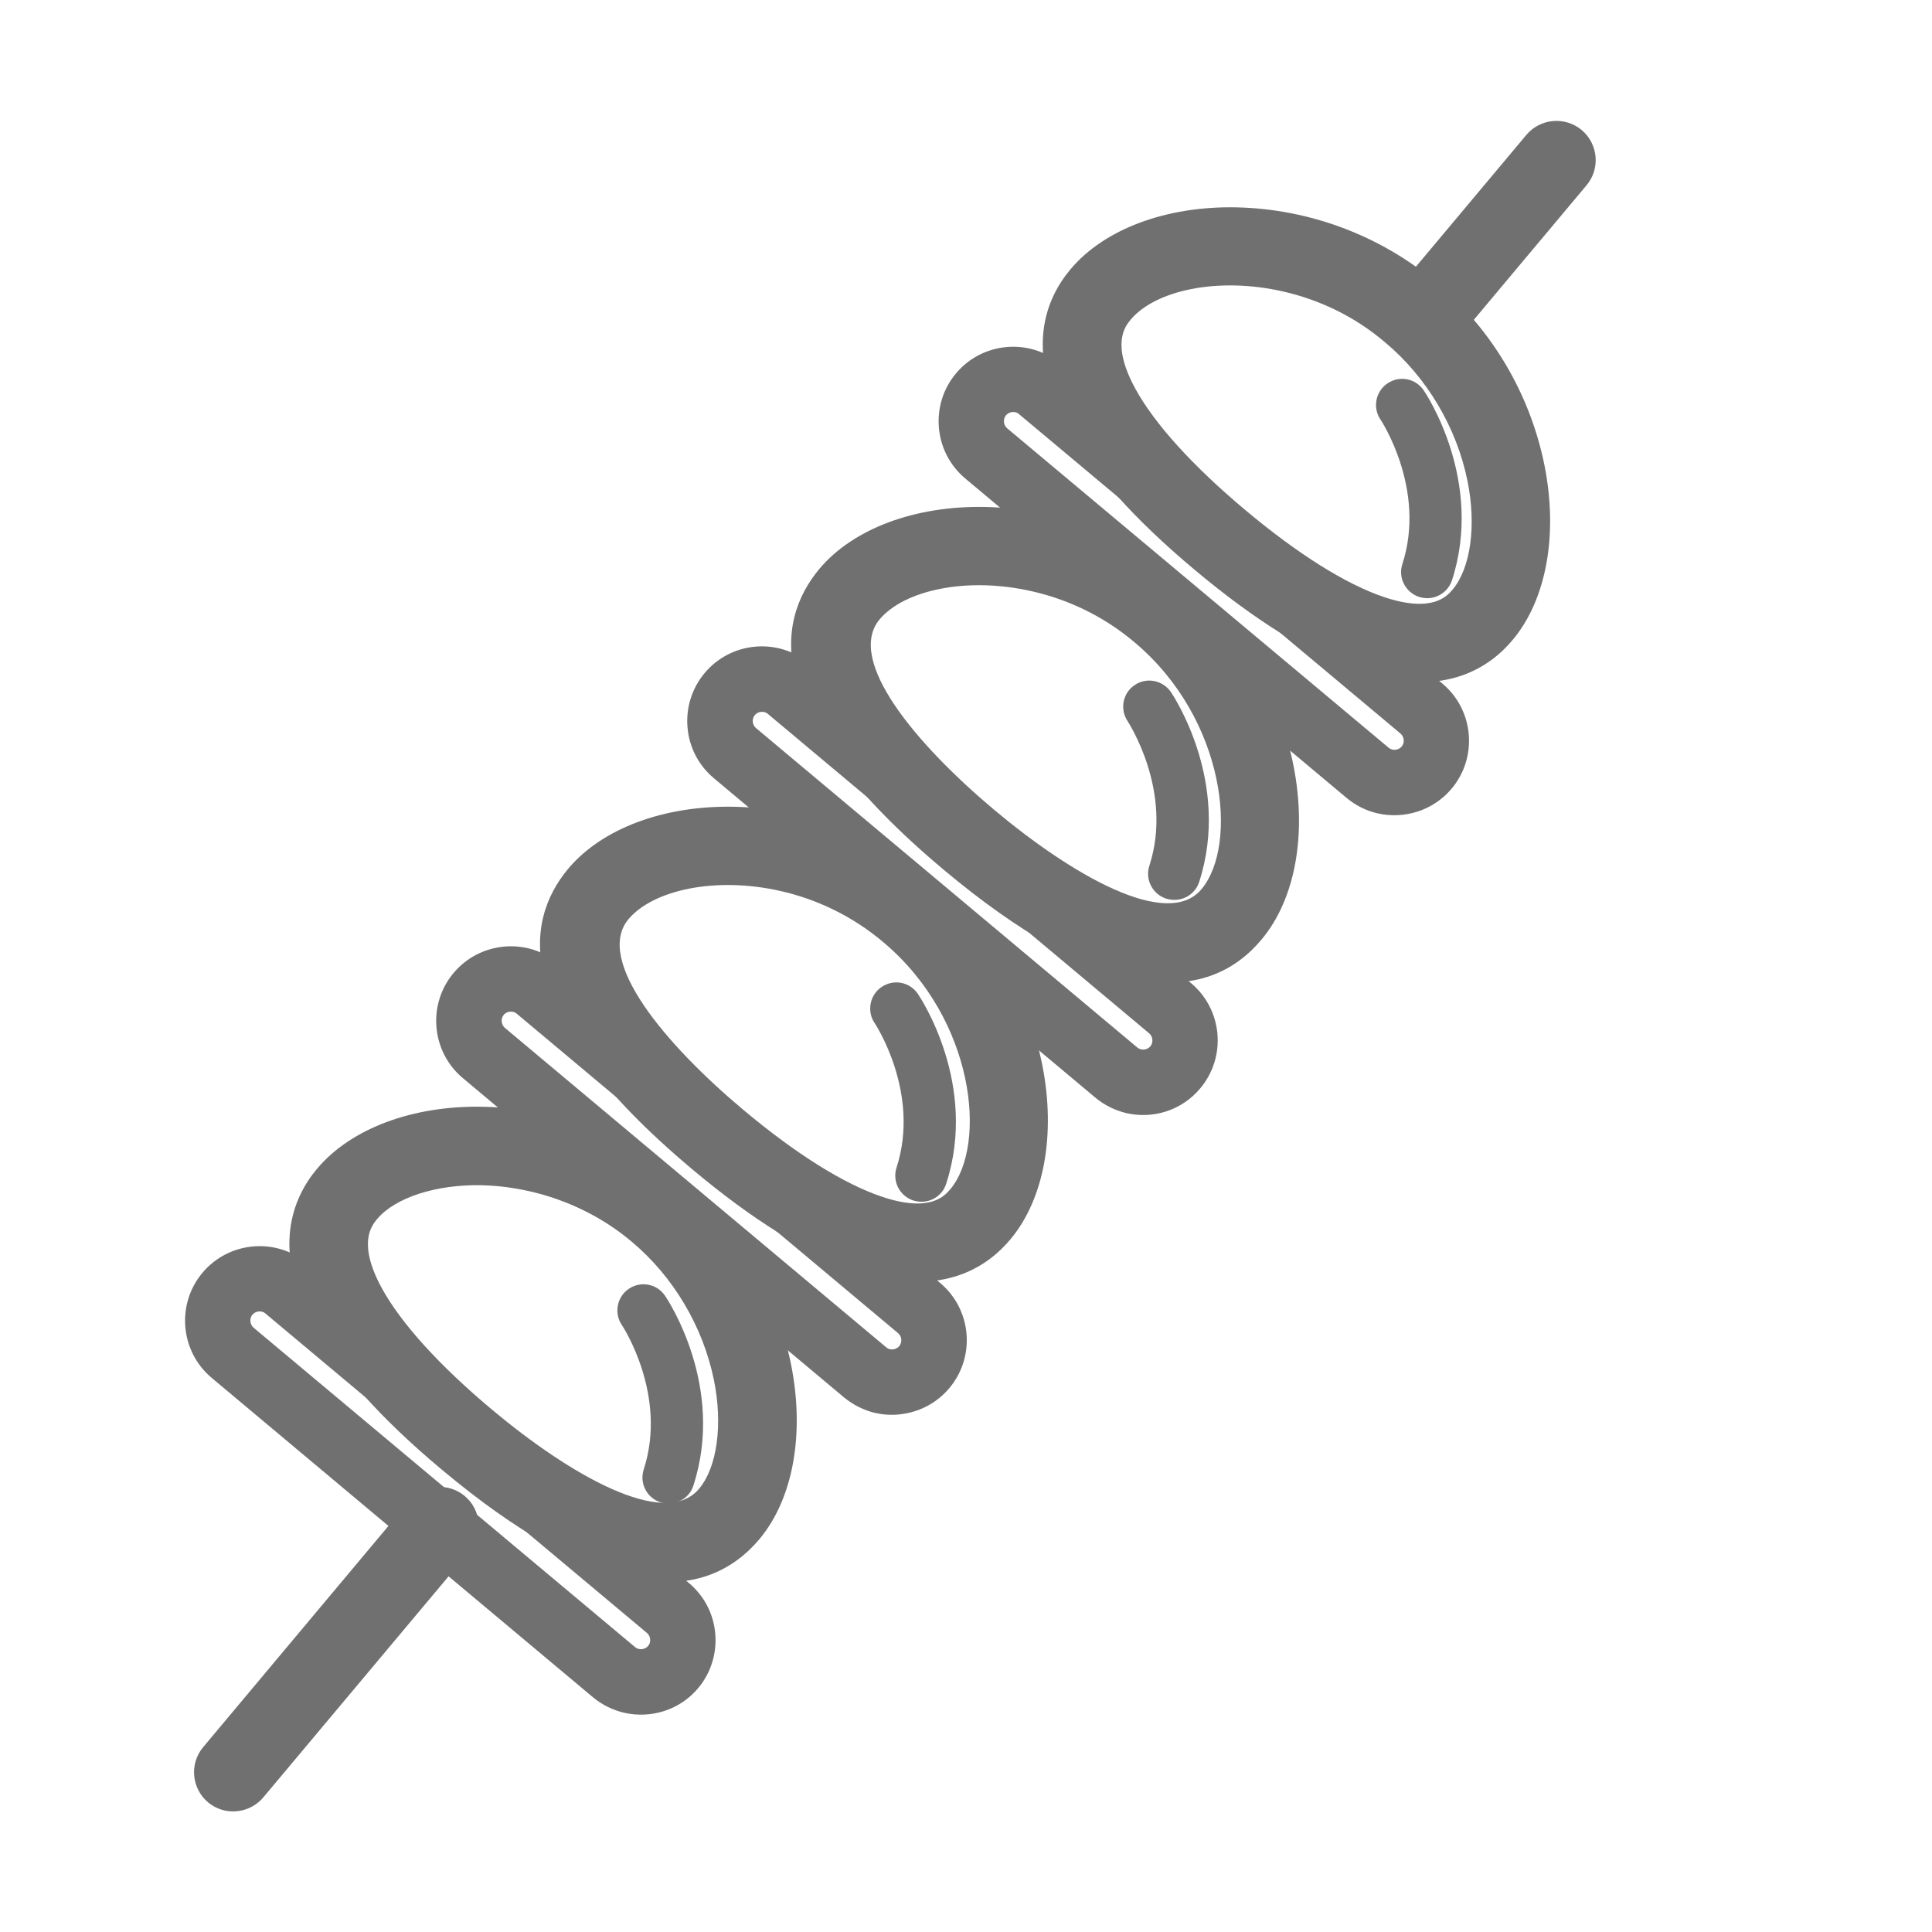 <?xml version="1.0" standalone="no"?><!DOCTYPE svg PUBLIC "-//W3C//DTD SVG 1.1//EN" "http://www.w3.org/Graphics/SVG/1.1/DTD/svg11.dtd"><svg t="1663155682715" class="icon" viewBox="0 0 1024 1024" version="1.1" xmlns="http://www.w3.org/2000/svg" p-id="9962" xmlns:xlink="http://www.w3.org/1999/xlink" width="200" height="200"><path d="M732.1 359.1c-3.8-0.9-7.8-2-12-3.4-25.4-8.5-54.6-26.6-86.8-53.6-32.3-27-55.1-52.6-68-76.1-22.1-40.4-11.1-67.6 2.1-83.3 17.9-21.3 50.8-33.6 88.1-32.8 38.6 0.9 76.1 14.9 105.6 39.7 29.5 24.7 49.9 59.2 57.5 97 7.3 36.6 1.1 71.1-16.8 92.5-11.8 14.2-33.3 28.3-69.7 20z m-52-204.6c-35-8-68-0.4-80.8 14.9-2.9 3.5-10.6 12.7 2.5 36.7 10.2 18.6 30.3 40.8 58.2 64.2 27.9 23.4 53.3 39.3 73.4 46.1 25.9 8.7 33.6-0.5 36.5-3.9 9.6-11.4 12.7-34 7.9-57.6-5.7-28.2-21.5-54.9-43.5-73.3-16.7-14.3-35.7-22.9-54.2-27.1z" fill="#717071" p-id="9963"></path><path d="M730.2 431.1c-5.9-1.3-11.6-4.1-16.5-8.2L511.6 253.6c-16.7-14-18.9-39-4.9-55.7 14-16.7 39-18.9 55.7-4.9l202.1 169.3c16.7 14 18.9 39 4.9 55.7-9.8 11.7-25.2 16.3-39.2 13.1zM538.1 218.5c-1.8-0.4-3.7 0.2-4.9 1.6-1.7 2-1.4 5.2 0.6 6.9L736 396.3c2 1.7 5.2 1.4 6.9-0.6 1.7-2 1.4-5.2-0.6-6.9L540.1 219.5c-0.6-0.5-1.2-0.9-2-1z" fill="#717071" p-id="9964"></path><path d="M599.4 518.3c-25.5-5.8-57.9-22.7-99.2-57.3-96.9-81.2-89.3-131.5-65.9-159.5 17.9-21.3 50.8-33.6 88.1-32.8 38.6 0.9 76.1 14.9 105.6 39.7 29.5 24.7 49.9 59.2 57.5 97 7.3 36.6 1.1 71.1-16.8 92.5-13.4 16.1-35 28.3-69.3 20.4zM547 313.4c-35-8-68-0.4-80.8 14.9-18.1 21.7 19.5 66.3 60.7 100.9 41.3 34.6 91.8 63.8 109.9 42.1 19.6-23.4 13.1-90.1-35.5-130.9-16.8-14.2-35.8-22.8-54.3-27z" fill="#717071" p-id="9965"></path><path d="M597.1 590c-5.9-1.4-11.6-4.1-16.5-8.2L378.4 412.5c-8.1-6.8-13.1-16.3-14-26.9-0.9-10.5 2.3-20.8 9.1-28.9 14-16.7 39-18.9 55.7-4.9l202.1 169.3c16.7 14 18.9 39 4.9 55.7-9.8 11.8-25.1 16.4-39.1 13.2zM405 377.4c-1.8-0.4-3.7 0.2-4.9 1.6-1.1 1.3-1.2 2.8-1.1 3.6s0.4 2.2 1.7 3.3l202.1 169.3c2 1.7 5.2 1.4 6.9-0.6 1.7-2 1.4-5.2-0.6-6.9L407 378.4c-0.6-0.5-1.3-0.9-2-1z" fill="#717071" p-id="9966"></path><path d="M465.9 676.9c-3.8-0.9-7.8-2-12-3.4-25.4-8.5-54.6-26.6-86.8-53.6-96.9-81.2-89.3-131.5-65.9-159.5 17.9-21.3 50.8-33.6 88.1-32.8 38.6 0.9 76.1 15 105.6 39.7 29.5 24.7 49.9 59.2 57.5 97 7.3 36.6 1.1 71.1-16.8 92.5-11.9 14.3-33.4 28.4-69.7 20.1z m-52-204.6c-35-8-68-0.4-80.8 14.9-18.1 21.7 19.5 66.3 60.7 100.9 27.9 23.4 53.3 39.3 73.4 46.1 25.9 8.8 33.6-0.5 36.5-3.9 19.6-23.4 13.1-90.1-35.5-130.9-16.9-14.3-35.9-22.9-54.3-27.1z" fill="#717071" p-id="9967"></path><path d="M463.9 748.9c-6-1.4-11.6-4.2-16.5-8.2L245.3 571.4c-16.7-14-18.9-39-4.9-55.7 6.8-8.1 16.3-13 26.9-14 10.6-0.9 20.8 2.3 28.9 9.1L498.3 680c16.7 14 18.9 39 4.9 55.7-6.8 8.1-16.3 13-26.9 14-4.2 0.4-8.4 0.1-12.4-0.8z m-192-212.6c-0.6-0.1-1.2-0.1-1.6-0.1-0.8 0.1-2.2 0.4-3.3 1.7-1.7 2-1.4 5.2 0.6 6.9l202.1 169.3c1.3 1.1 2.8 1.2 3.6 1.1 0.8-0.1 2.2-0.4 3.3-1.7 1.7-2 1.4-5.2-0.6-6.9L273.9 537.3c-0.7-0.6-1.4-0.9-2-1z" fill="#717071" p-id="9968"></path><path d="M333.2 836.1c-25.5-5.8-57.9-22.7-99.2-57.3-32.3-27-55.1-52.6-68-76.1-22.1-40.4-11.1-67.6 2.1-83.3 17.9-21.3 50.8-33.6 88.1-32.8 38.6 0.9 76.1 14.9 105.6 39.7 29.5 24.7 49.9 59.2 57.5 97 7.3 36.6 1.1 71.1-16.8 92.5-13.5 16-35.1 28.2-69.3 20.3z m-52.5-204.7c-8.4-1.9-16.9-3-25.5-3.2-24-0.5-45.7 6.5-55.3 17.9-2.9 3.5-10.6 12.7 2.5 36.7 10.2 18.6 30.3 40.8 58.2 64.2 41.3 34.6 91.8 63.8 109.9 42.1 9.6-11.4 12.7-34 7.9-57.6-5.7-28.2-21.5-54.9-43.5-73.3-15.3-13-34.3-22.3-54.2-26.8z" fill="#717071" p-id="9969"></path><path d="M330.8 907.8c-5.9-1.4-11.6-4.1-16.5-8.2L112.2 730.3c-16.7-14-18.9-39-4.9-55.7 14-16.7 39-18.9 55.7-4.9L365.1 839c8.1 6.8 13.1 16.3 14 26.9 0.9 10.5-2.3 20.8-9.1 28.9-9.8 11.7-25.1 16.2-39.2 13zM138.7 695.2c-1.7-0.4-3.7 0.2-4.9 1.6-1.7 2-1.4 5.2 0.6 6.9L336.6 873c2 1.7 5.2 1.4 6.9-0.6 1.1-1.3 1.2-2.8 1.1-3.6-0.1-0.8-0.4-2.2-1.7-3.3L140.7 696.2c-0.5-0.5-1.2-0.8-2-1zM753.4 316.7l-1.2-0.3c-7.3-2.4-11.3-10.2-8.9-17.5 12.8-39.5-11.3-76.1-11.6-76.5-4.3-6.3-2.6-15 3.7-19.2 6.3-4.3 14.9-2.7 19.2 3.7 1.3 1.9 32 48 15 100.6-2.2 6.8-9.3 10.8-16.2 9.2zM619.3 476.6l-1.2-0.3c-7.3-2.4-11.3-10.2-8.9-17.5 12.8-39.5-11.3-76.1-11.5-76.5-4.3-6.4-2.6-15 3.7-19.2 6.3-4.3 14.9-2.6 19.2 3.7 1.3 1.9 32 48 15 100.6-2.2 6.9-9.3 10.8-16.3 9.2zM485.3 636.6l-1.2-0.3c-7.3-2.4-11.3-10.2-8.9-17.5 12.8-39.5-11.3-76.1-11.6-76.5-4.3-6.3-2.6-15 3.7-19.2 6.3-4.3 14.9-2.7 19.2 3.7 1.3 1.9 32.1 48 15 100.6-2.1 6.8-9.2 10.8-16.2 9.2zM351.3 796.6l-1.2-0.3c-7.3-2.4-11.3-10.2-8.9-17.5 12.8-39.5-11.3-76.1-11.6-76.5-4.3-6.3-2.6-15 3.7-19.2 6.3-4.3 14.9-2.7 19.2 3.7 1.3 1.9 32.1 48 15 100.6-2.1 6.8-9.3 10.7-16.2 9.2zM750.5 188.4c-3.1-0.7-6.1-2.2-8.7-4.3-8.8-7.4-10-20.5-2.6-29.3L809 71.5c7.4-8.8 20.5-9.9 29.3-2.6 8.8 7.4 10 20.5 2.6 29.3l-69.8 83.3c-5.2 6.2-13.3 8.6-20.6 6.9z" fill="#717071" p-id="9970"></path><path d="M119 959.6c-3.1-0.7-6.1-2.2-8.7-4.3-8.8-7.4-10-20.5-2.6-29.3L217 795.5c7.4-8.8 20.5-9.9 29.3-2.6 8.8 7.4 10 20.5 2.6 29.3L139.6 952.6c-5.2 6.2-13.2 8.6-20.6 7z" fill="#717071" p-id="9971"></path></svg>
